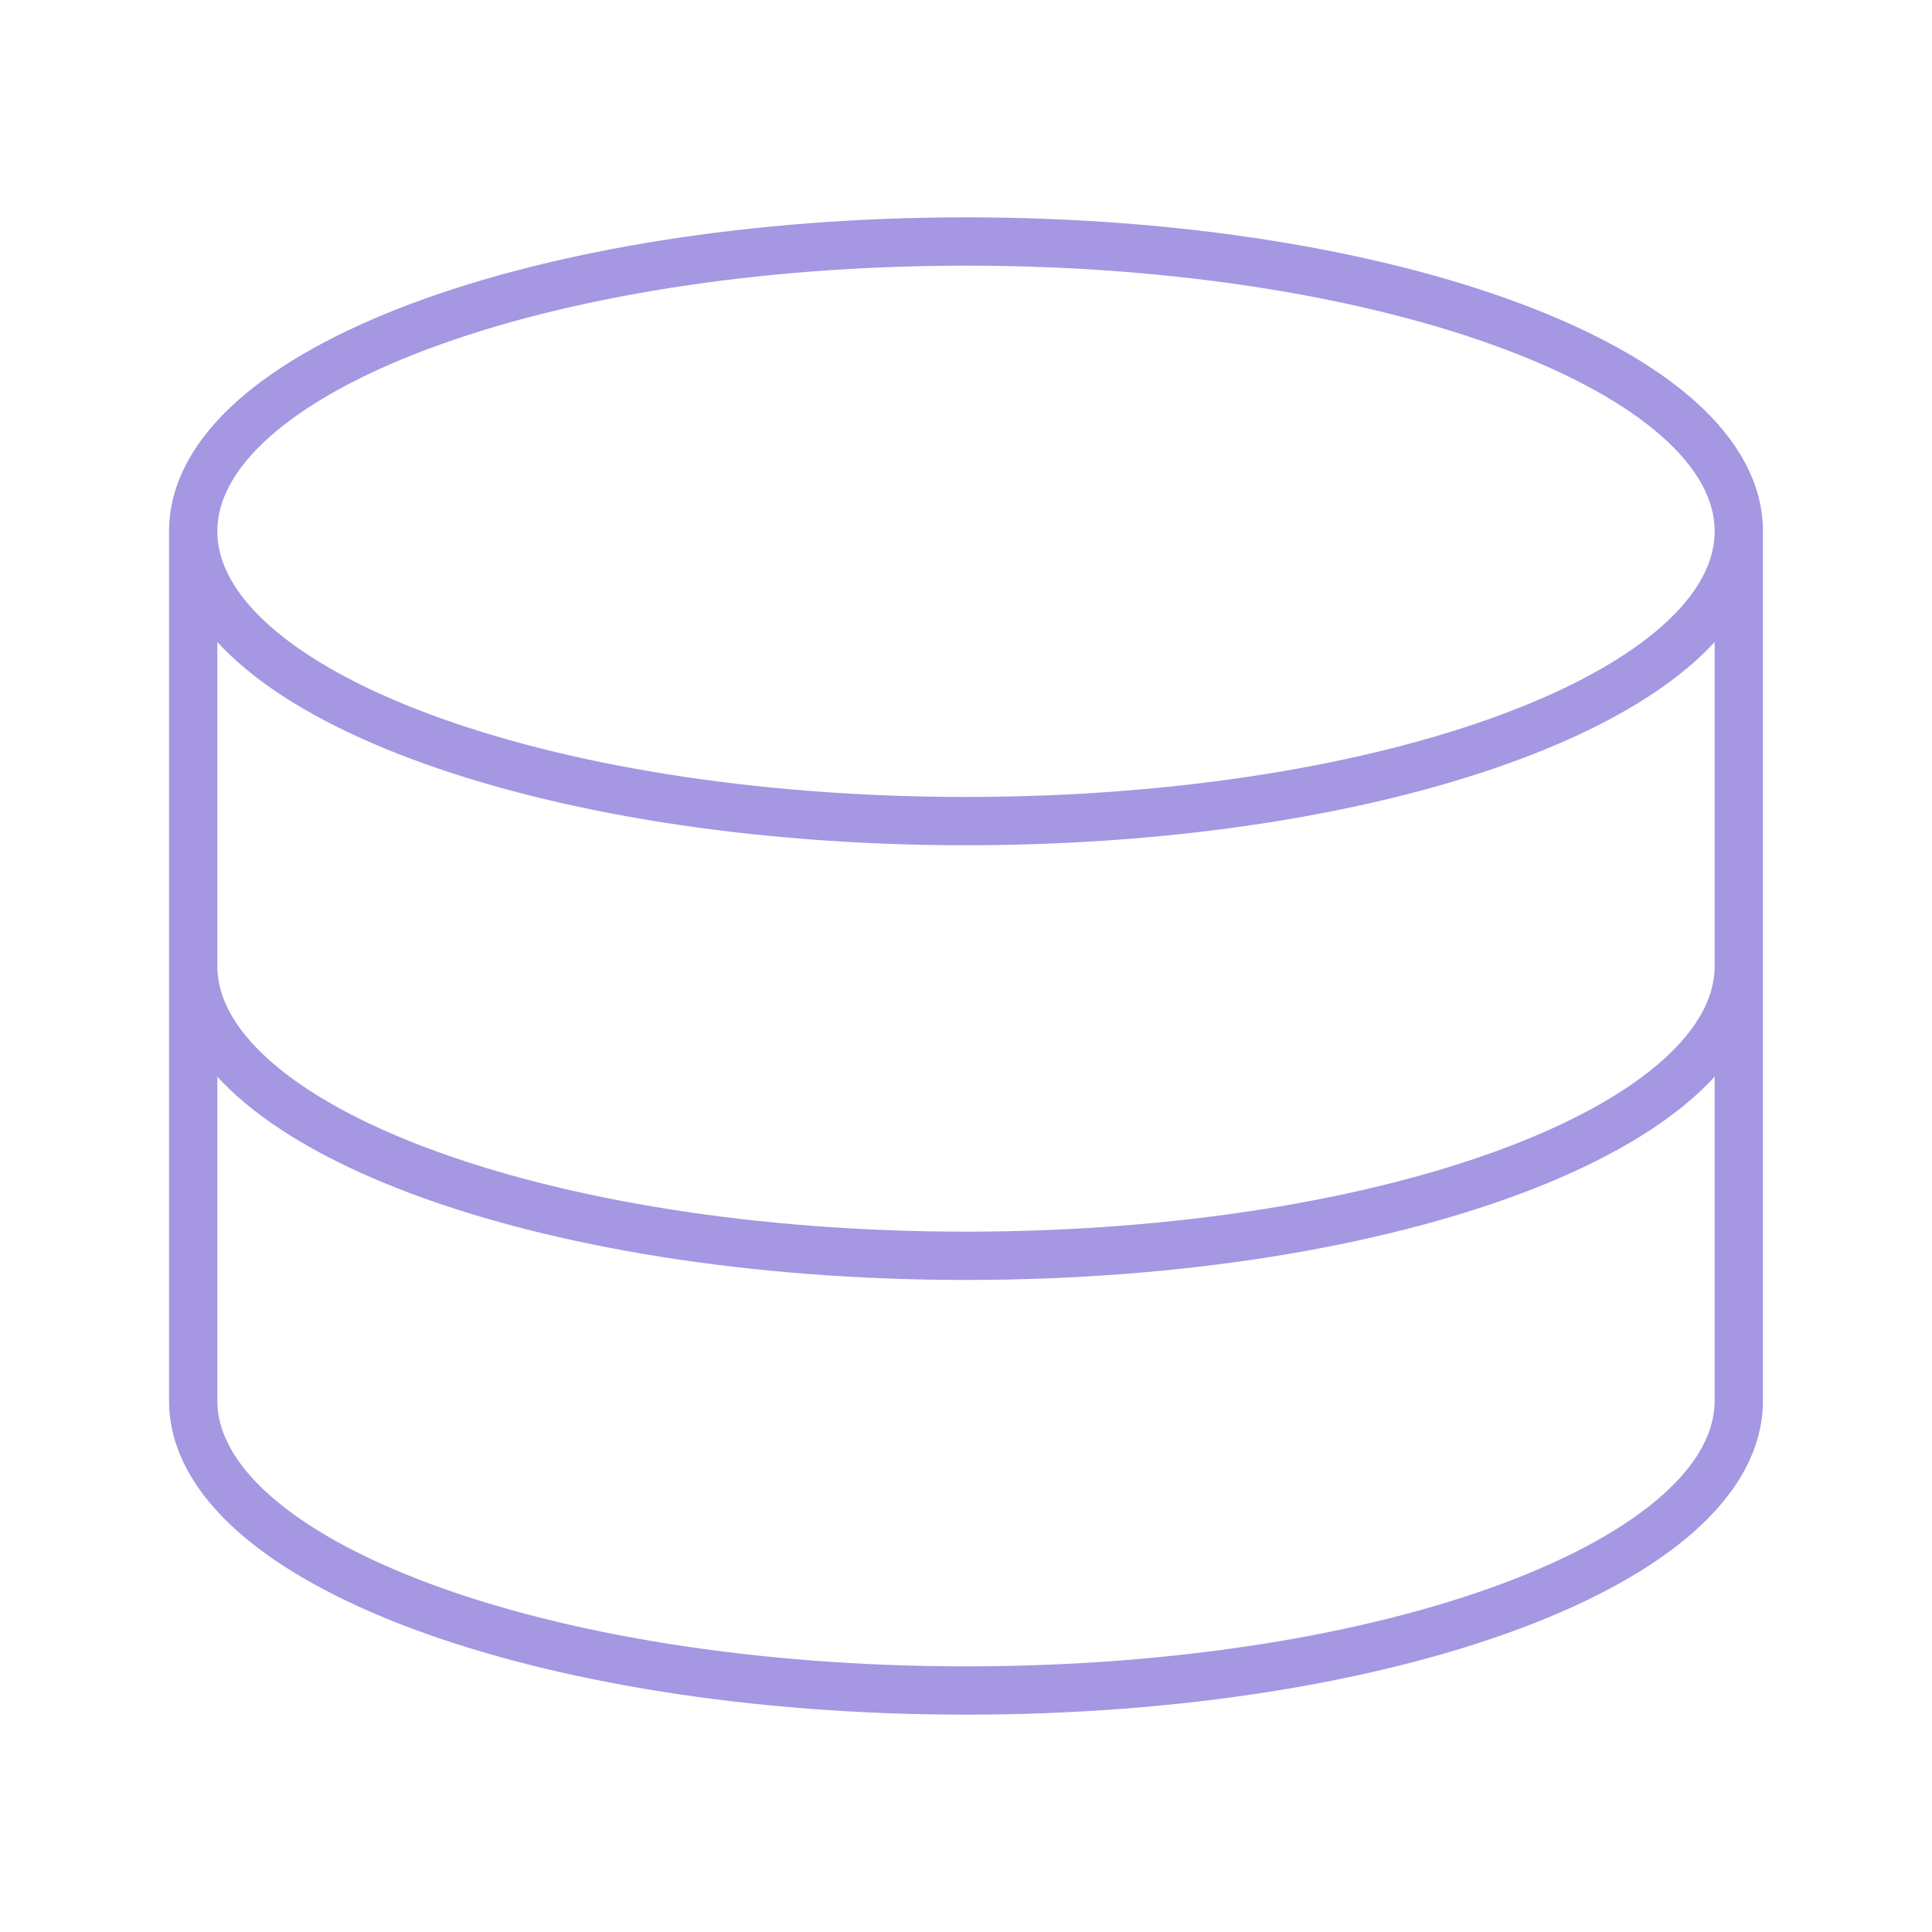 <svg width="40" height="40" viewBox="0 0 40 40" fill="none" xmlns="http://www.w3.org/2000/svg">
<g id="server-02">
<path id="Icon" d="M36 11C36 14.314 28.837 17 20 17C11.163 17 4 14.314 4 11M36 11C36 7.686 28.837 5 20 5C11.163 5 4 7.686 4 11M36 11V29C36 32.314 28.837 35 20 35C11.163 35 4 32.314 4 29V11M36 20C36 23.314 28.837 26 20 26C11.163 26 4 23.314 4 20" stroke="#A597E2"/>
</g>
</svg>
